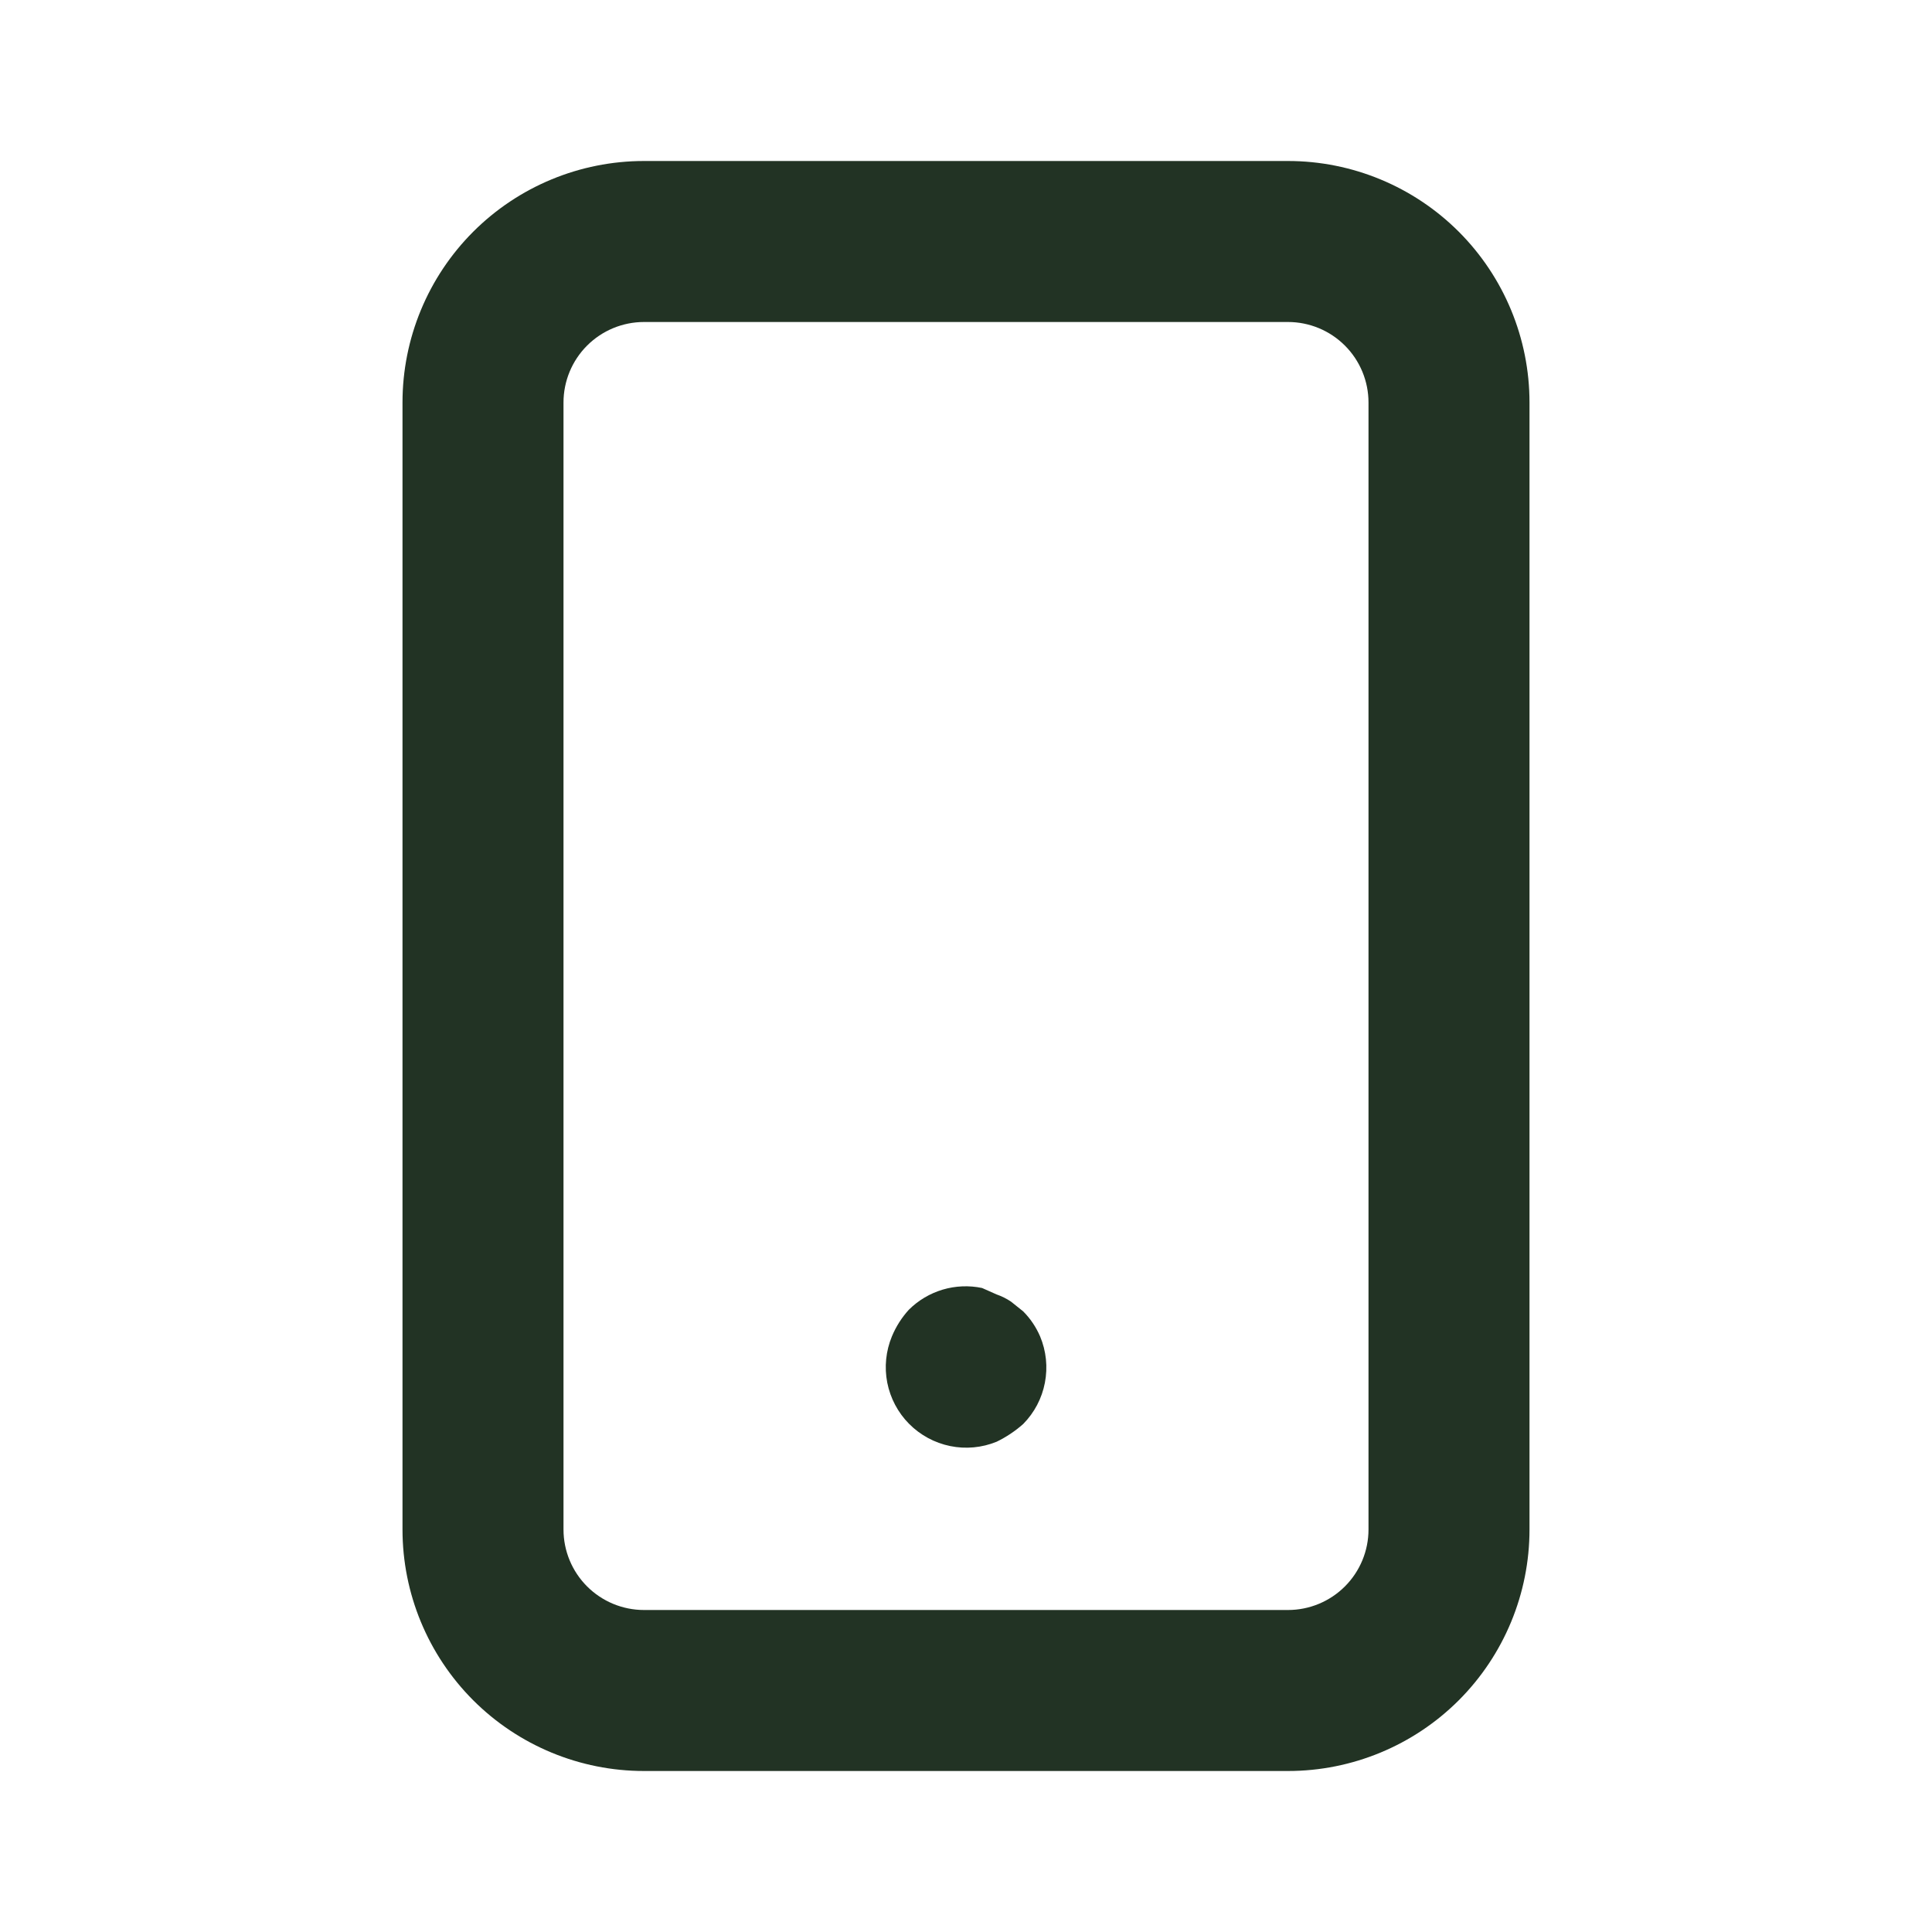 <svg width="48" height="48" viewBox="0 0 48 48" fill="none" xmlns="http://www.w3.org/2000/svg">
<mask id="mask0_105_53" style="mask-type:alpha" maskUnits="userSpaceOnUse" x="0" y="0" width="48" height="48">
<rect width="48" height="48" fill="#7D7D7D"/>
</mask>
<g mask="url(#mask0_105_53)">
<path d="M25.42 32.58L25.12 32.34C25.009 32.264 24.887 32.204 24.76 32.16L24.4 32C24.076 31.932 23.739 31.946 23.422 32.04C23.104 32.135 22.815 32.306 22.58 32.54C22.403 32.734 22.261 32.958 22.16 33.2C22.009 33.564 21.968 33.965 22.044 34.353C22.121 34.74 22.309 35.096 22.587 35.376C22.865 35.656 23.22 35.848 23.607 35.927C23.993 36.006 24.394 35.969 24.76 35.82C24.999 35.704 25.221 35.556 25.42 35.38C25.698 35.099 25.886 34.742 25.96 34.354C26.035 33.966 25.993 33.564 25.84 33.2C25.74 32.969 25.598 32.758 25.42 32.58V32.58ZM32 4H16C14.409 4 12.883 4.632 11.757 5.757C10.632 6.883 10 8.409 10 10V38C10 39.591 10.632 41.117 11.757 42.243C12.883 43.368 14.409 44 16 44H32C33.591 44 35.117 43.368 36.243 42.243C37.368 41.117 38 39.591 38 38V10C38 8.409 37.368 6.883 36.243 5.757C35.117 4.632 33.591 4 32 4ZM34 38C34 38.53 33.789 39.039 33.414 39.414C33.039 39.789 32.53 40 32 40H16C15.47 40 14.961 39.789 14.586 39.414C14.211 39.039 14 38.53 14 38V10C14 9.47 14.211 8.961 14.586 8.586C14.961 8.211 15.47 8 16 8H32C32.53 8 33.039 8.211 33.414 8.586C33.789 8.961 34 9.47 34 10V38Z" fill="#223324"/>
</g>
</svg>
